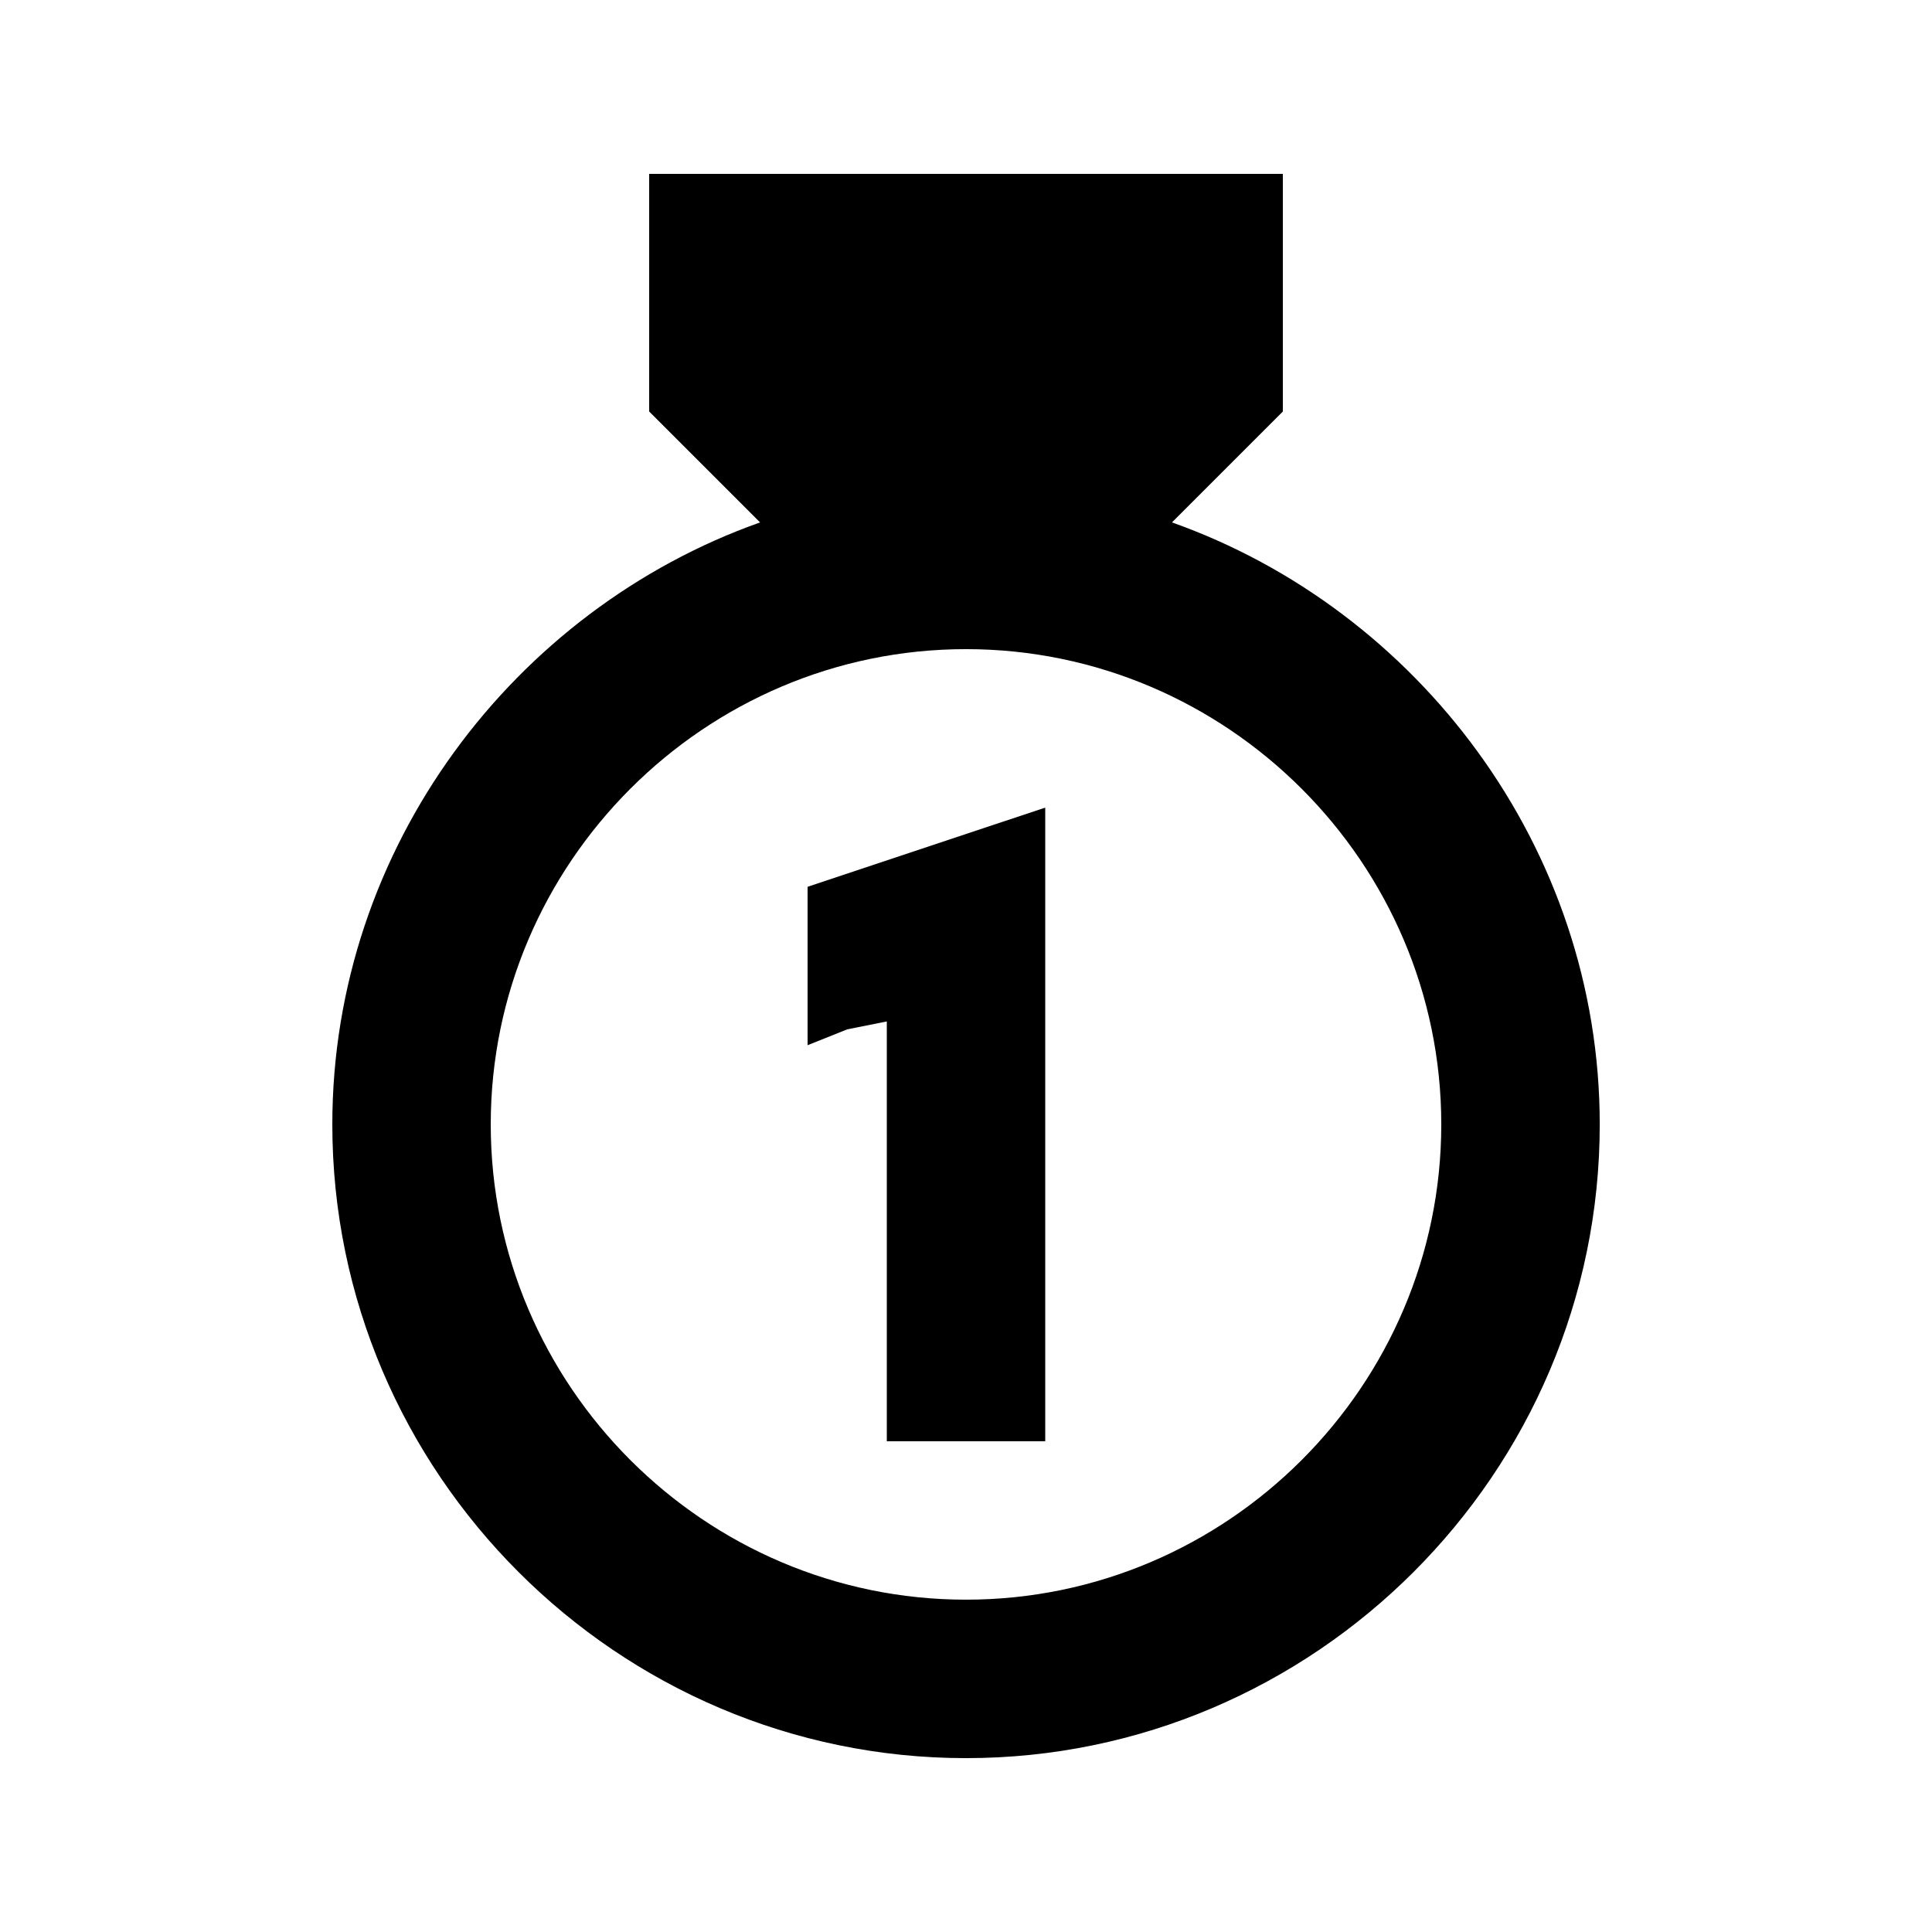 <?xml version="1.0" encoding="UTF-8"?>
<!-- Uploaded to: SVG Repo, www.svgrepo.com, Generator: SVG Repo Mixer Tools -->
<svg fill="#000000" width="800px" height="800px" version="1.1" viewBox="144 144 512 512" xmlns="http://www.w3.org/2000/svg">
 <g>
  <path d="m454.58 282.44 29.387-29.387v-62.977h-167.93v62.977l29.391 29.391c-65.078 23.09-113.36 86.066-113.36 159.54 0 92.363 75.57 167.94 167.94 167.94 92.363 0 167.94-75.57 167.94-167.94-0.004-73.473-48.285-136.45-113.36-159.54zm-54.578 285.49c-69.273 0-125.95-56.68-125.95-125.95 0-69.273 56.68-125.95 125.95-125.95s125.95 56.68 125.95 125.95c-0.004 69.277-56.68 125.95-125.95 125.95z"/>
  <path d="m358.02 379.01v41.984l10.496-4.199 10.496-2.102v111.26h41.984v-167.93z"/>
 </g>
</svg>